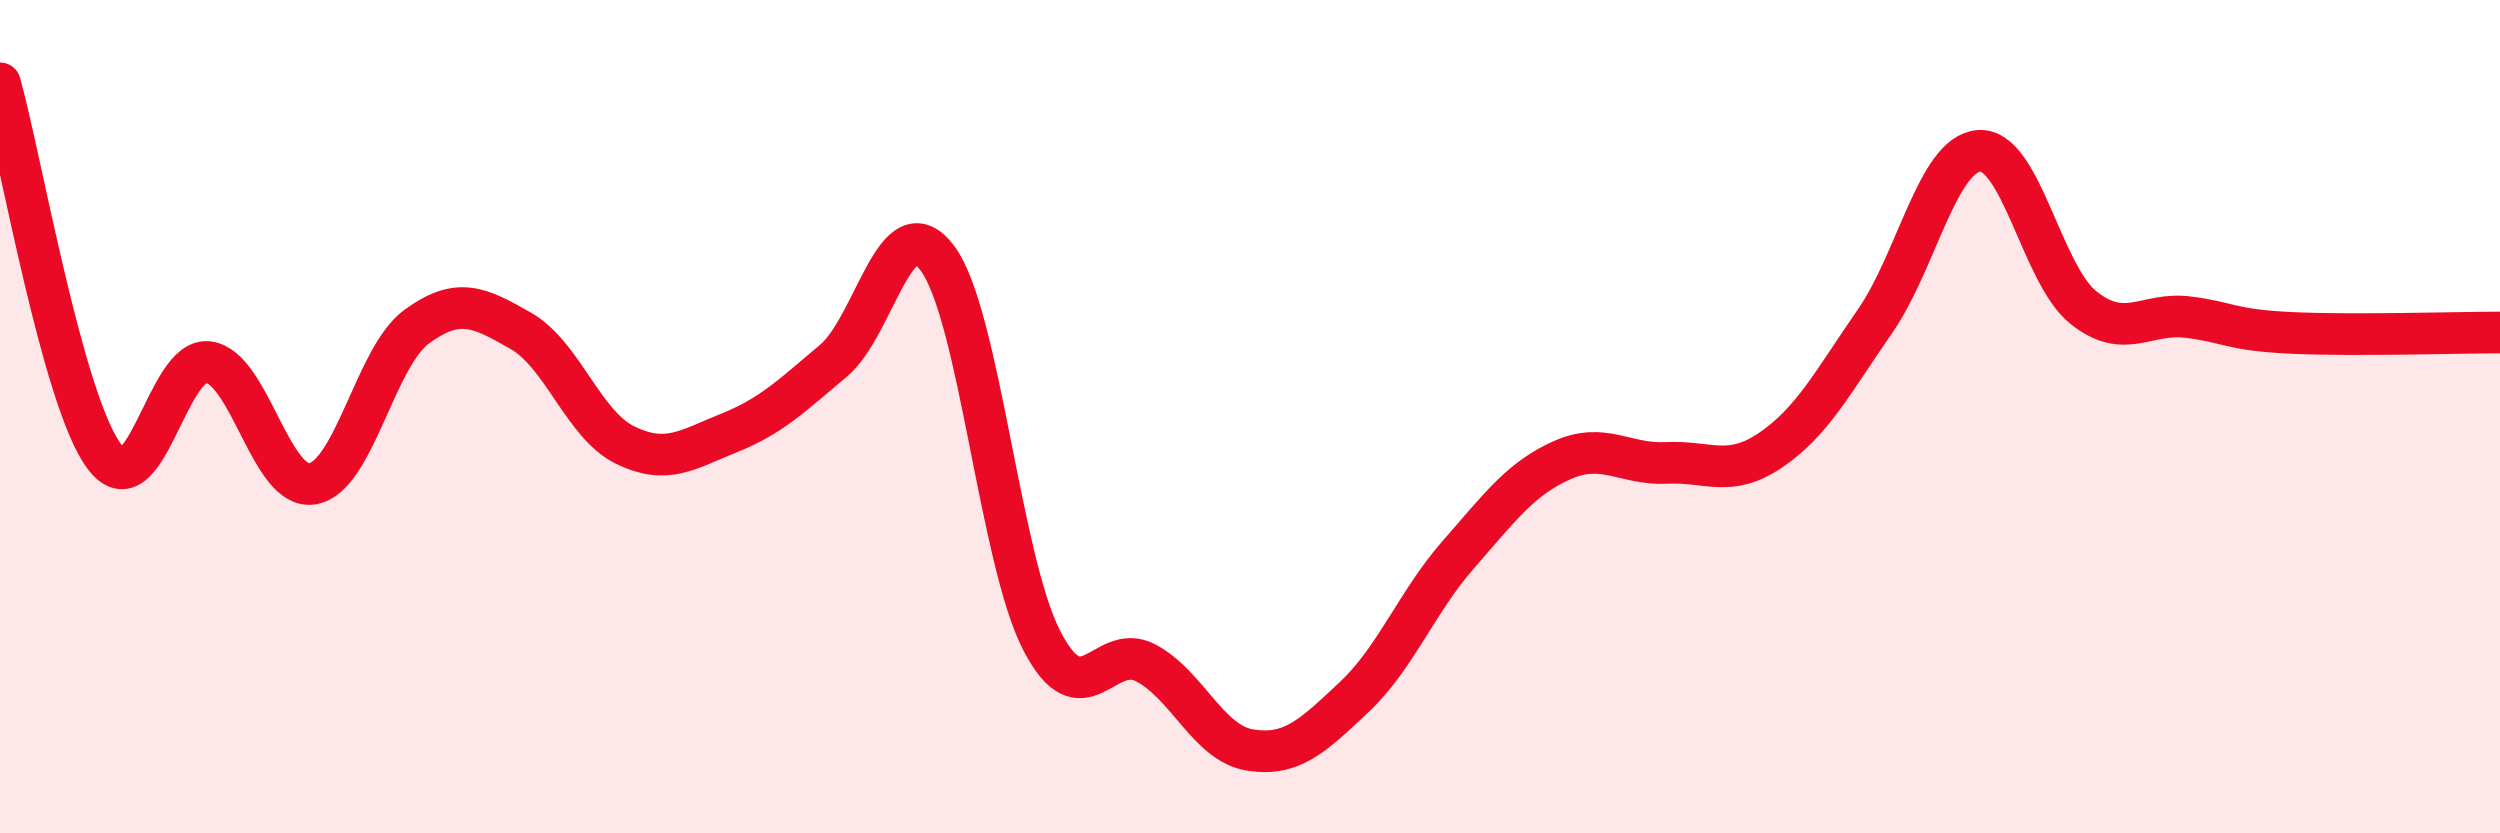 
    <svg width="60" height="20" viewBox="0 0 60 20" xmlns="http://www.w3.org/2000/svg">
      <path
        d="M 0,2 C 0.5,3.79 1.5,9.61 2.5,10.95 C 3.5,12.29 4,8.56 5,8.69 C 6,8.82 6.5,11.78 7.5,11.61 C 8.5,11.44 9,8.57 10,7.84 C 11,7.11 11.5,7.37 12.5,7.94 C 13.5,8.51 14,10.19 15,10.68 C 16,11.17 16.5,10.79 17.5,10.39 C 18.5,9.99 19,9.5 20,8.66 C 21,7.82 21.5,4.86 22.5,6.2 C 23.5,7.54 24,13.43 25,15.37 C 26,17.31 26.5,15.38 27.5,15.91 C 28.5,16.44 29,17.84 30,18 C 31,18.16 31.5,17.67 32.5,16.73 C 33.5,15.79 34,14.45 35,13.31 C 36,12.17 36.5,11.48 37.5,11.04 C 38.5,10.6 39,11.16 40,11.11 C 41,11.06 41.5,11.48 42.5,10.8 C 43.5,10.12 44,9.15 45,7.71 C 46,6.27 46.5,3.69 47.5,3.62 C 48.5,3.55 49,6.58 50,7.38 C 51,8.18 51.5,7.49 52.5,7.61 C 53.5,7.73 53.5,7.92 55,7.99 C 56.5,8.06 59,7.98 60,7.98L60 20L0 20Z"
        fill="#EB0A25"
        opacity="0.1"
        stroke-linecap="round"
        stroke-linejoin="round"
      />
      <path
        d="M 0,2 C 0.5,3.79 1.5,9.61 2.5,10.95 C 3.5,12.29 4,8.56 5,8.69 C 6,8.82 6.5,11.78 7.5,11.61 C 8.5,11.44 9,8.57 10,7.84 C 11,7.11 11.5,7.37 12.5,7.94 C 13.5,8.51 14,10.19 15,10.68 C 16,11.17 16.5,10.79 17.5,10.39 C 18.5,9.99 19,9.5 20,8.66 C 21,7.82 21.5,4.86 22.5,6.2 C 23.5,7.54 24,13.43 25,15.37 C 26,17.31 26.5,15.38 27.5,15.91 C 28.5,16.44 29,17.84 30,18 C 31,18.16 31.5,17.67 32.5,16.73 C 33.5,15.79 34,14.45 35,13.31 C 36,12.17 36.5,11.48 37.5,11.04 C 38.5,10.6 39,11.16 40,11.11 C 41,11.06 41.5,11.48 42.5,10.8 C 43.5,10.12 44,9.15 45,7.71 C 46,6.27 46.5,3.69 47.5,3.62 C 48.5,3.55 49,6.58 50,7.38 C 51,8.18 51.5,7.49 52.5,7.61 C 53.5,7.73 53.5,7.92 55,7.99 C 56.5,8.06 59,7.98 60,7.98"
        stroke="#EB0A25"
        stroke-width="1"
        fill="none"
        stroke-linecap="round"
        stroke-linejoin="round"
      />
    </svg>
  